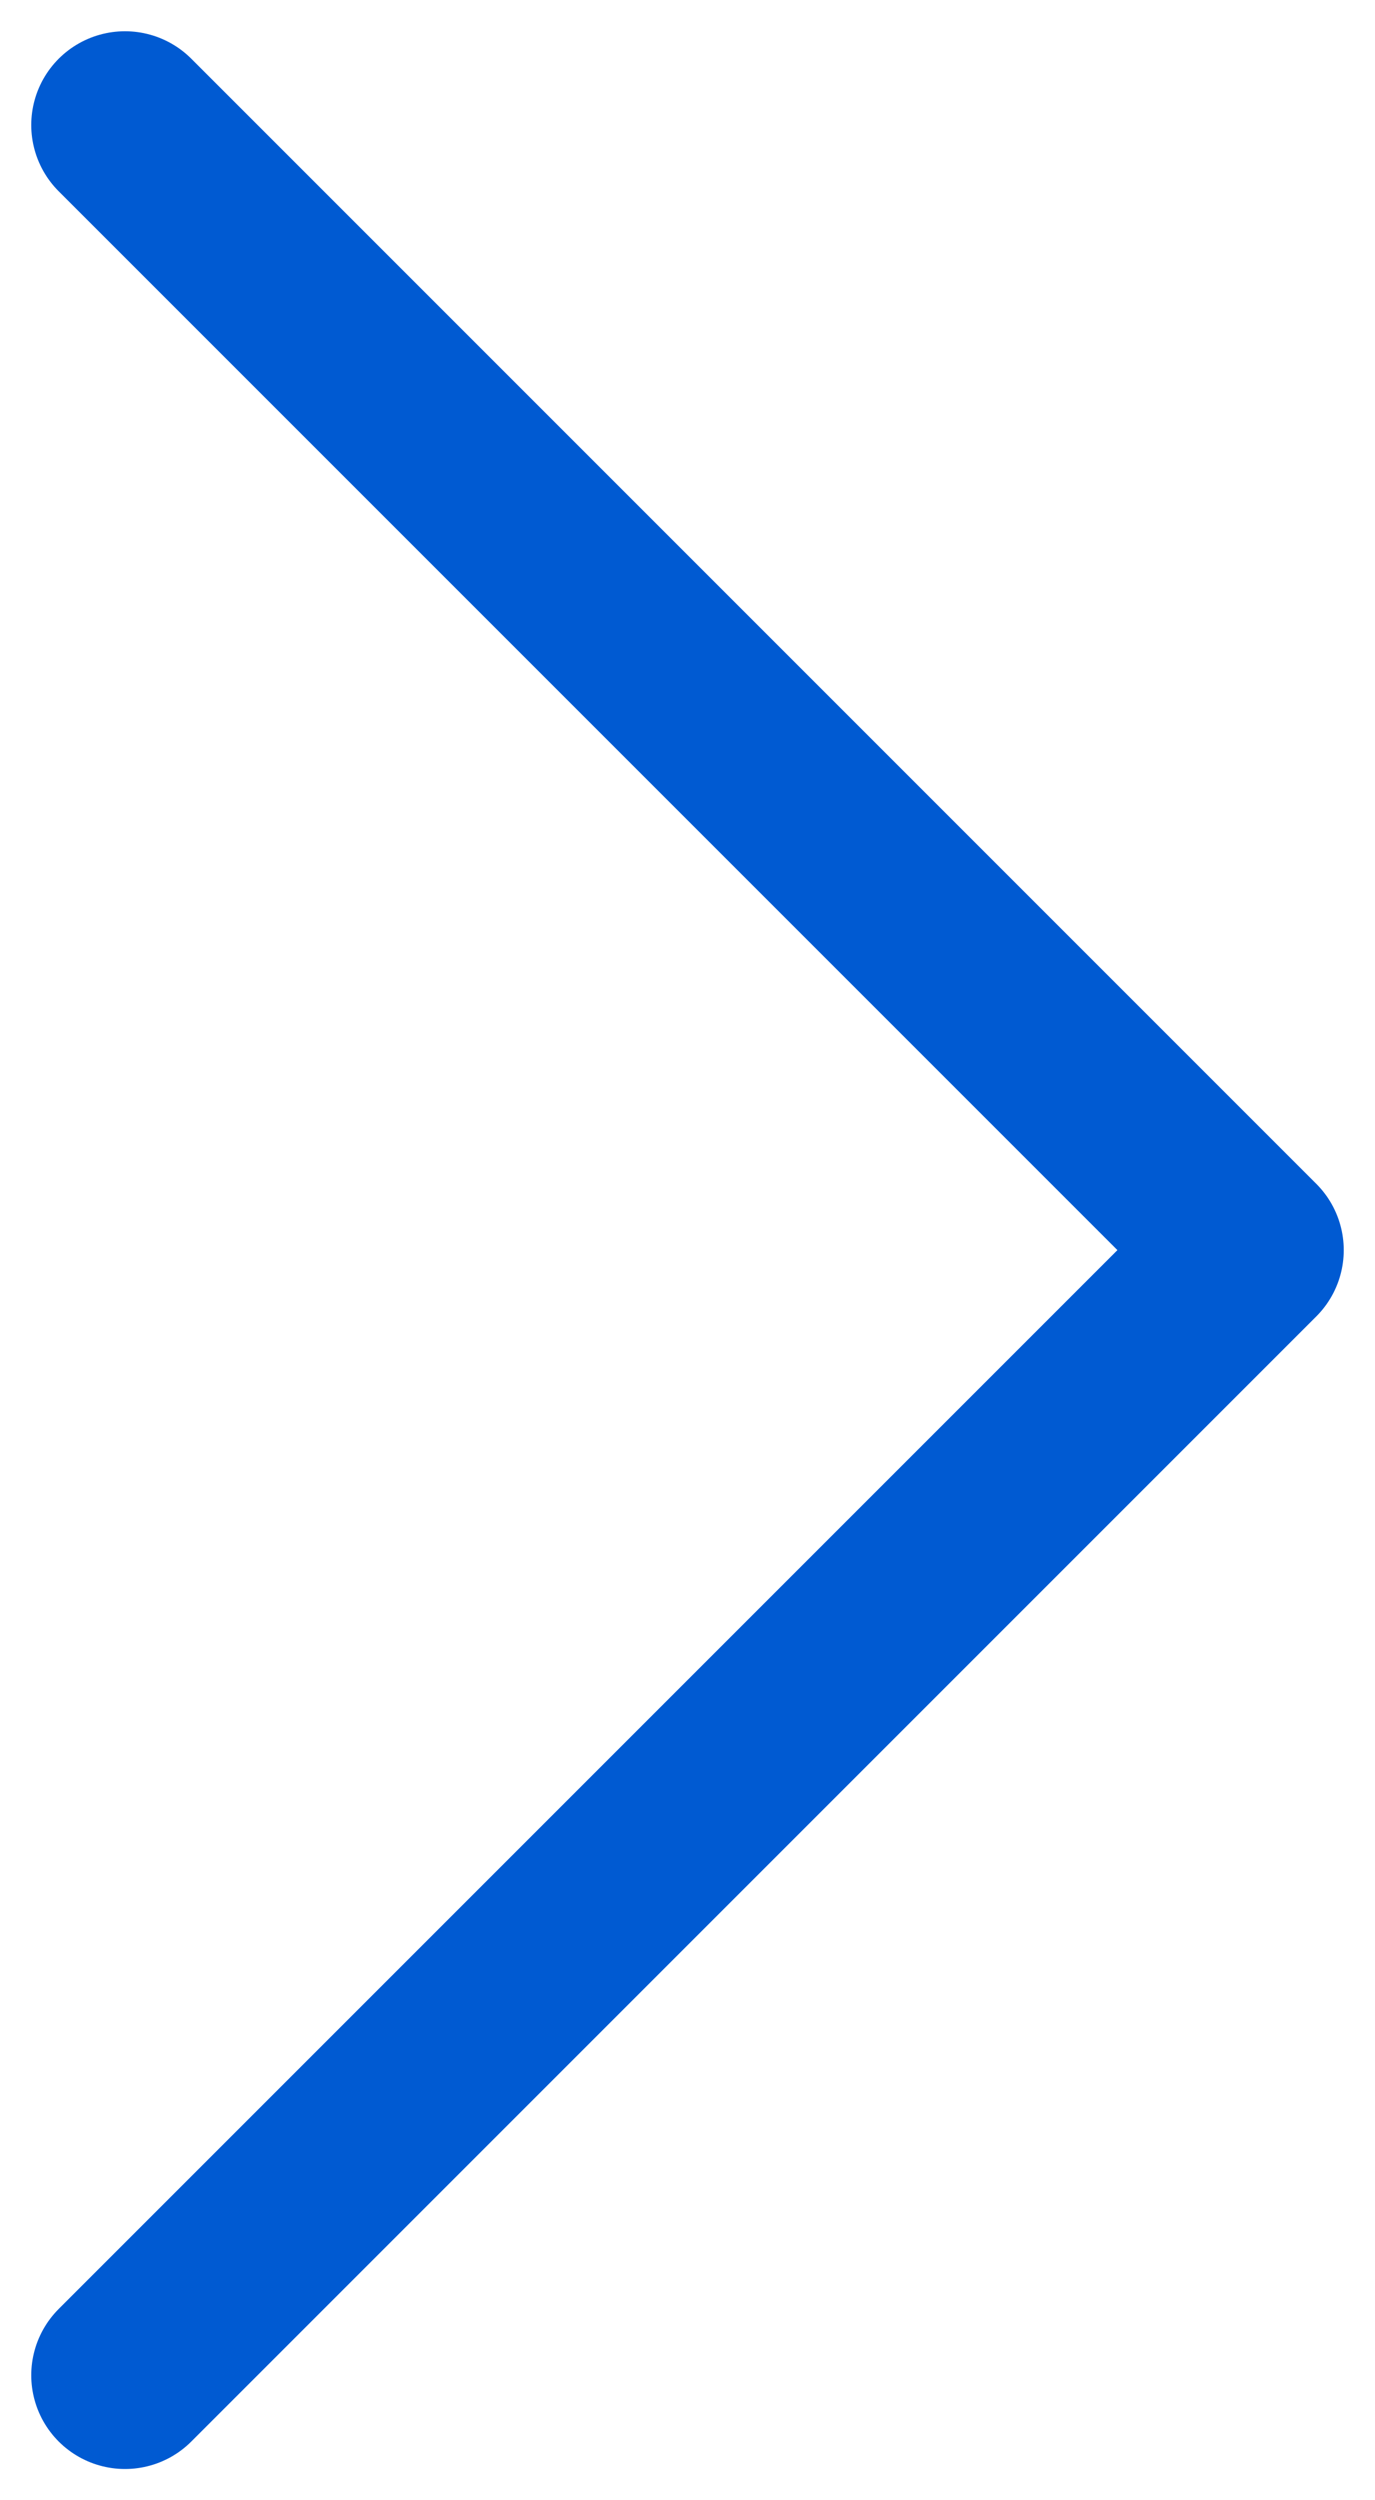 <svg width="11" height="20" viewBox="0 0 11 20" fill="none" xmlns="http://www.w3.org/2000/svg">
<g id="Button Icon">
<path id="Icon" d="M1 1L10 10L1 19" stroke="#005AD2" stroke-width="1.5" stroke-linecap="round" stroke-linejoin="round"/>
</g>
</svg>
